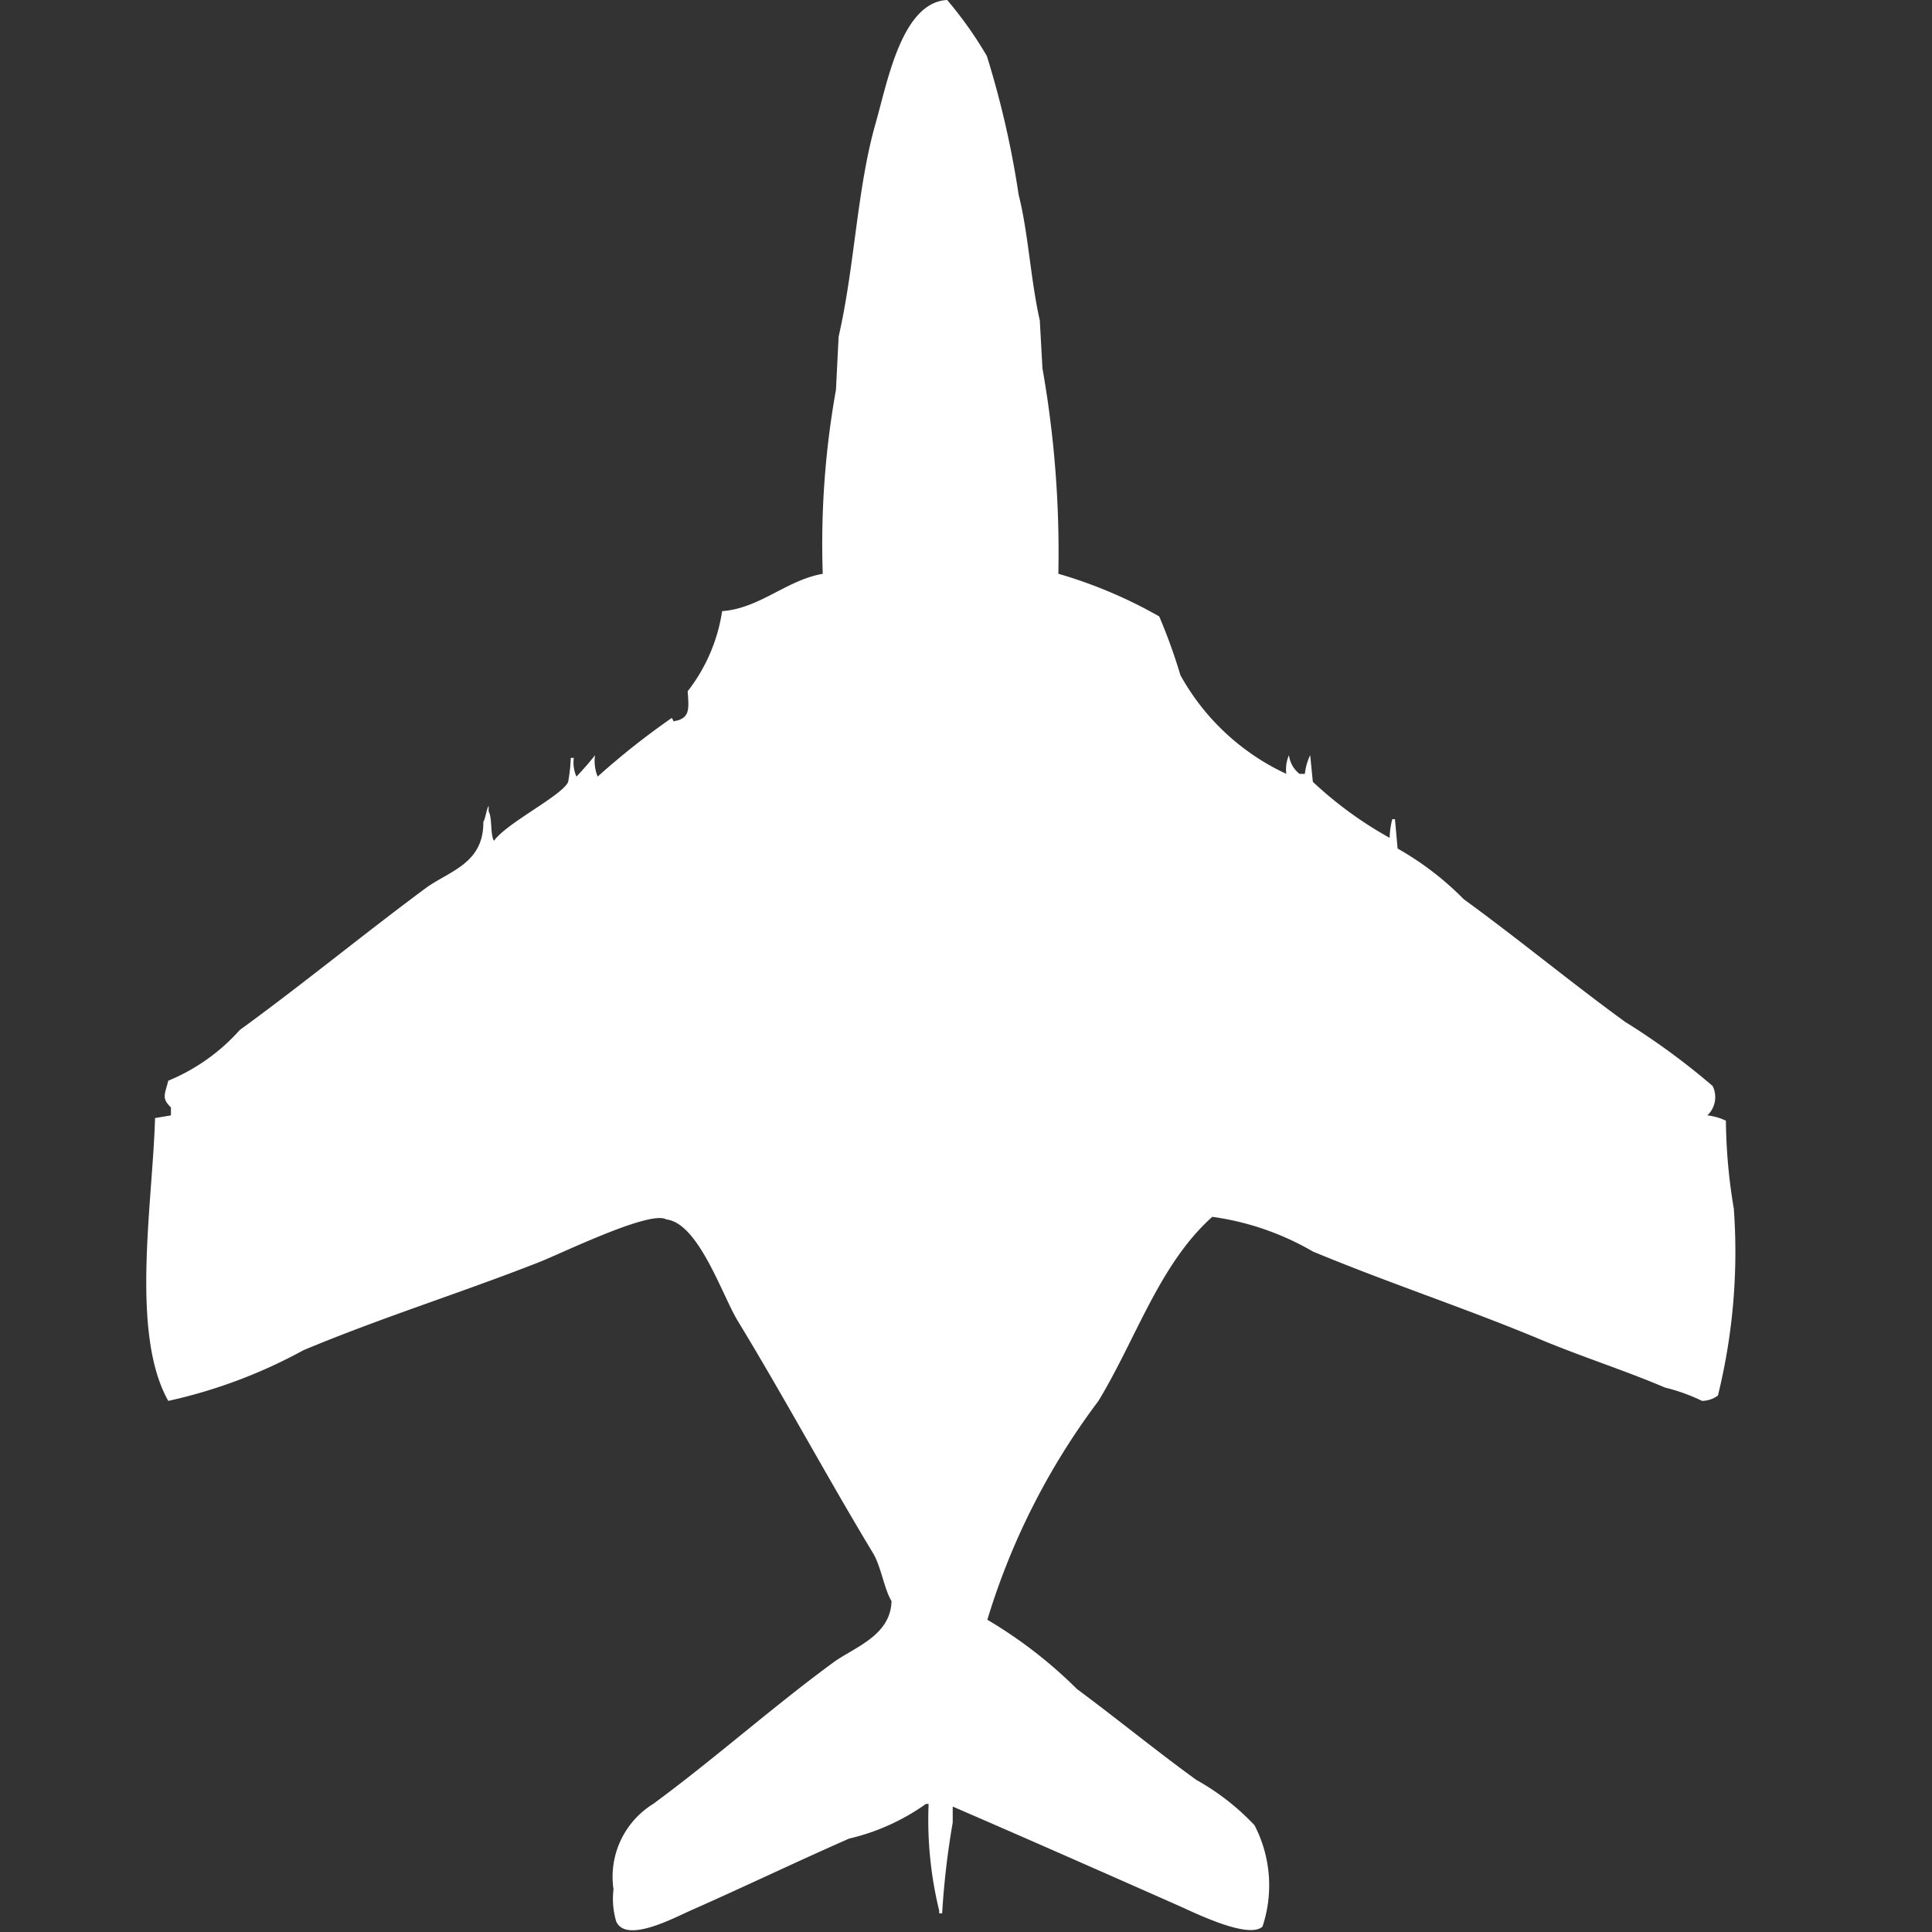 <svg width="40" height="40" viewBox="0 0 40 40" fill="#fff" xmlns="http://www.w3.org/2000/svg"><rect x="0" y="0" width="40" height="40" fill="#333333" stroke="none"/><path id="unit" fill-rule="evenodd" clip-rule="evenodd" d="M21.912,11.879A9.645,9.645,0,0,1,24,12.762a11.423,11.423,0,0,1,.439,1.216,4.824,4.824,0,0,0,2.193,2.044,0.721,0.721,0,0,1,.055-0.387,0.573,0.573,0,0,0,.219.387h0.11a1.181,1.181,0,0,1,.11-0.387l0.055,0.552a8.008,8.008,0,0,0,1.59,1.16,1.7,1.7,0,0,1,.055-0.387h0.055l0.055,0.608a6.216,6.216,0,0,1,1.37,1.05c1.138,0.827,2.219,1.724,3.344,2.541a14.6,14.6,0,0,1,1.809,1.326,0.521,0.521,0,0,1-.11.608,1.18,1.18,0,0,1,.384.11,11.479,11.479,0,0,0,.164,1.823,12.431,12.431,0,0,1-.329,3.867,0.57,0.57,0,0,1-.329.111,3.818,3.818,0,0,0-.767-0.276c-0.829-.354-1.7-0.629-2.576-0.994-1.532-.642-3.139-1.167-4.714-1.823a5.693,5.693,0,0,0-2.083-.718c-1.094.978-1.573,2.519-2.357,3.812a14.538,14.538,0,0,0-2.3,4.53A9.479,9.479,0,0,1,22.3,34.972c0.837,0.621,1.639,1.277,2.467,1.878a5.007,5.007,0,0,1,1.206.939,2.7,2.7,0,0,1,.165,2.1c-0.295.266-1.413-.291-1.754-0.442-1.529-.676-3.1-1.37-4.659-2.044v0.331a16.966,16.966,0,0,0-.219,1.879H19.445V39.558a7.917,7.917,0,0,1-.219-2.21H19.171a4.516,4.516,0,0,1-1.59.718c-1.075.471-2.216,1.019-3.289,1.492-0.34.15-1.334,0.684-1.535,0.221a1.651,1.651,0,0,1-.055-0.663,1.774,1.774,0,0,1,.822-1.768c1.262-.928,2.462-2,3.728-2.928,0.431-.315,1.187-0.55,1.206-1.271-0.157-.263-0.215-0.714-0.384-0.995-0.95-1.573-1.842-3.233-2.8-4.807-0.324-.534-0.812-2.027-1.48-2.1-0.325-.2-2.161.7-2.631,0.884-1.637.643-3.25,1.142-4.879,1.823a10.549,10.549,0,0,1-2.8,1.05c-0.79-1.4-.324-4.085-0.274-5.856l0.329-.055V22.928c-0.2-.193-0.125-0.272-0.055-0.553a4.047,4.047,0,0,0,1.48-1.05c1.31-.953,2.552-1.975,3.837-2.928,0.49-.363,1.214-0.508,1.206-1.381,0.043-.066.066-0.266,0.11-0.332V16.8c0.077,0.129.03,0.48,0.11,0.608,0.269-.375,1.4-0.929,1.535-1.216a3.294,3.294,0,0,0,.055-0.5H11.88a0.72,0.72,0,0,0,.055.387c0.143-.153.248-0.271,0.384-0.442a0.863,0.863,0,0,0,.055.442,15.631,15.631,0,0,1,1.535-1.215c0.065,0.105,0,.067.11,0.055,0.27-.077.241-0.262,0.219-0.608a3.554,3.554,0,0,0,.713-1.658c0.78-.057,1.331-0.642,2.083-0.773a18.09,18.09,0,0,1,.274-3.812q0.027-.552.055-1.1c0.334-1.452.38-3.073,0.767-4.42C18.373,1.7,18.669.049,19.61,0a8.156,8.156,0,0,1,.822,1.16,19.232,19.232,0,0,1,.658,2.873c0.2,0.783.248,1.768,0.438,2.6l0.055,0.994A21.873,21.873,0,0,1,21.912,11.879Z"/></svg>